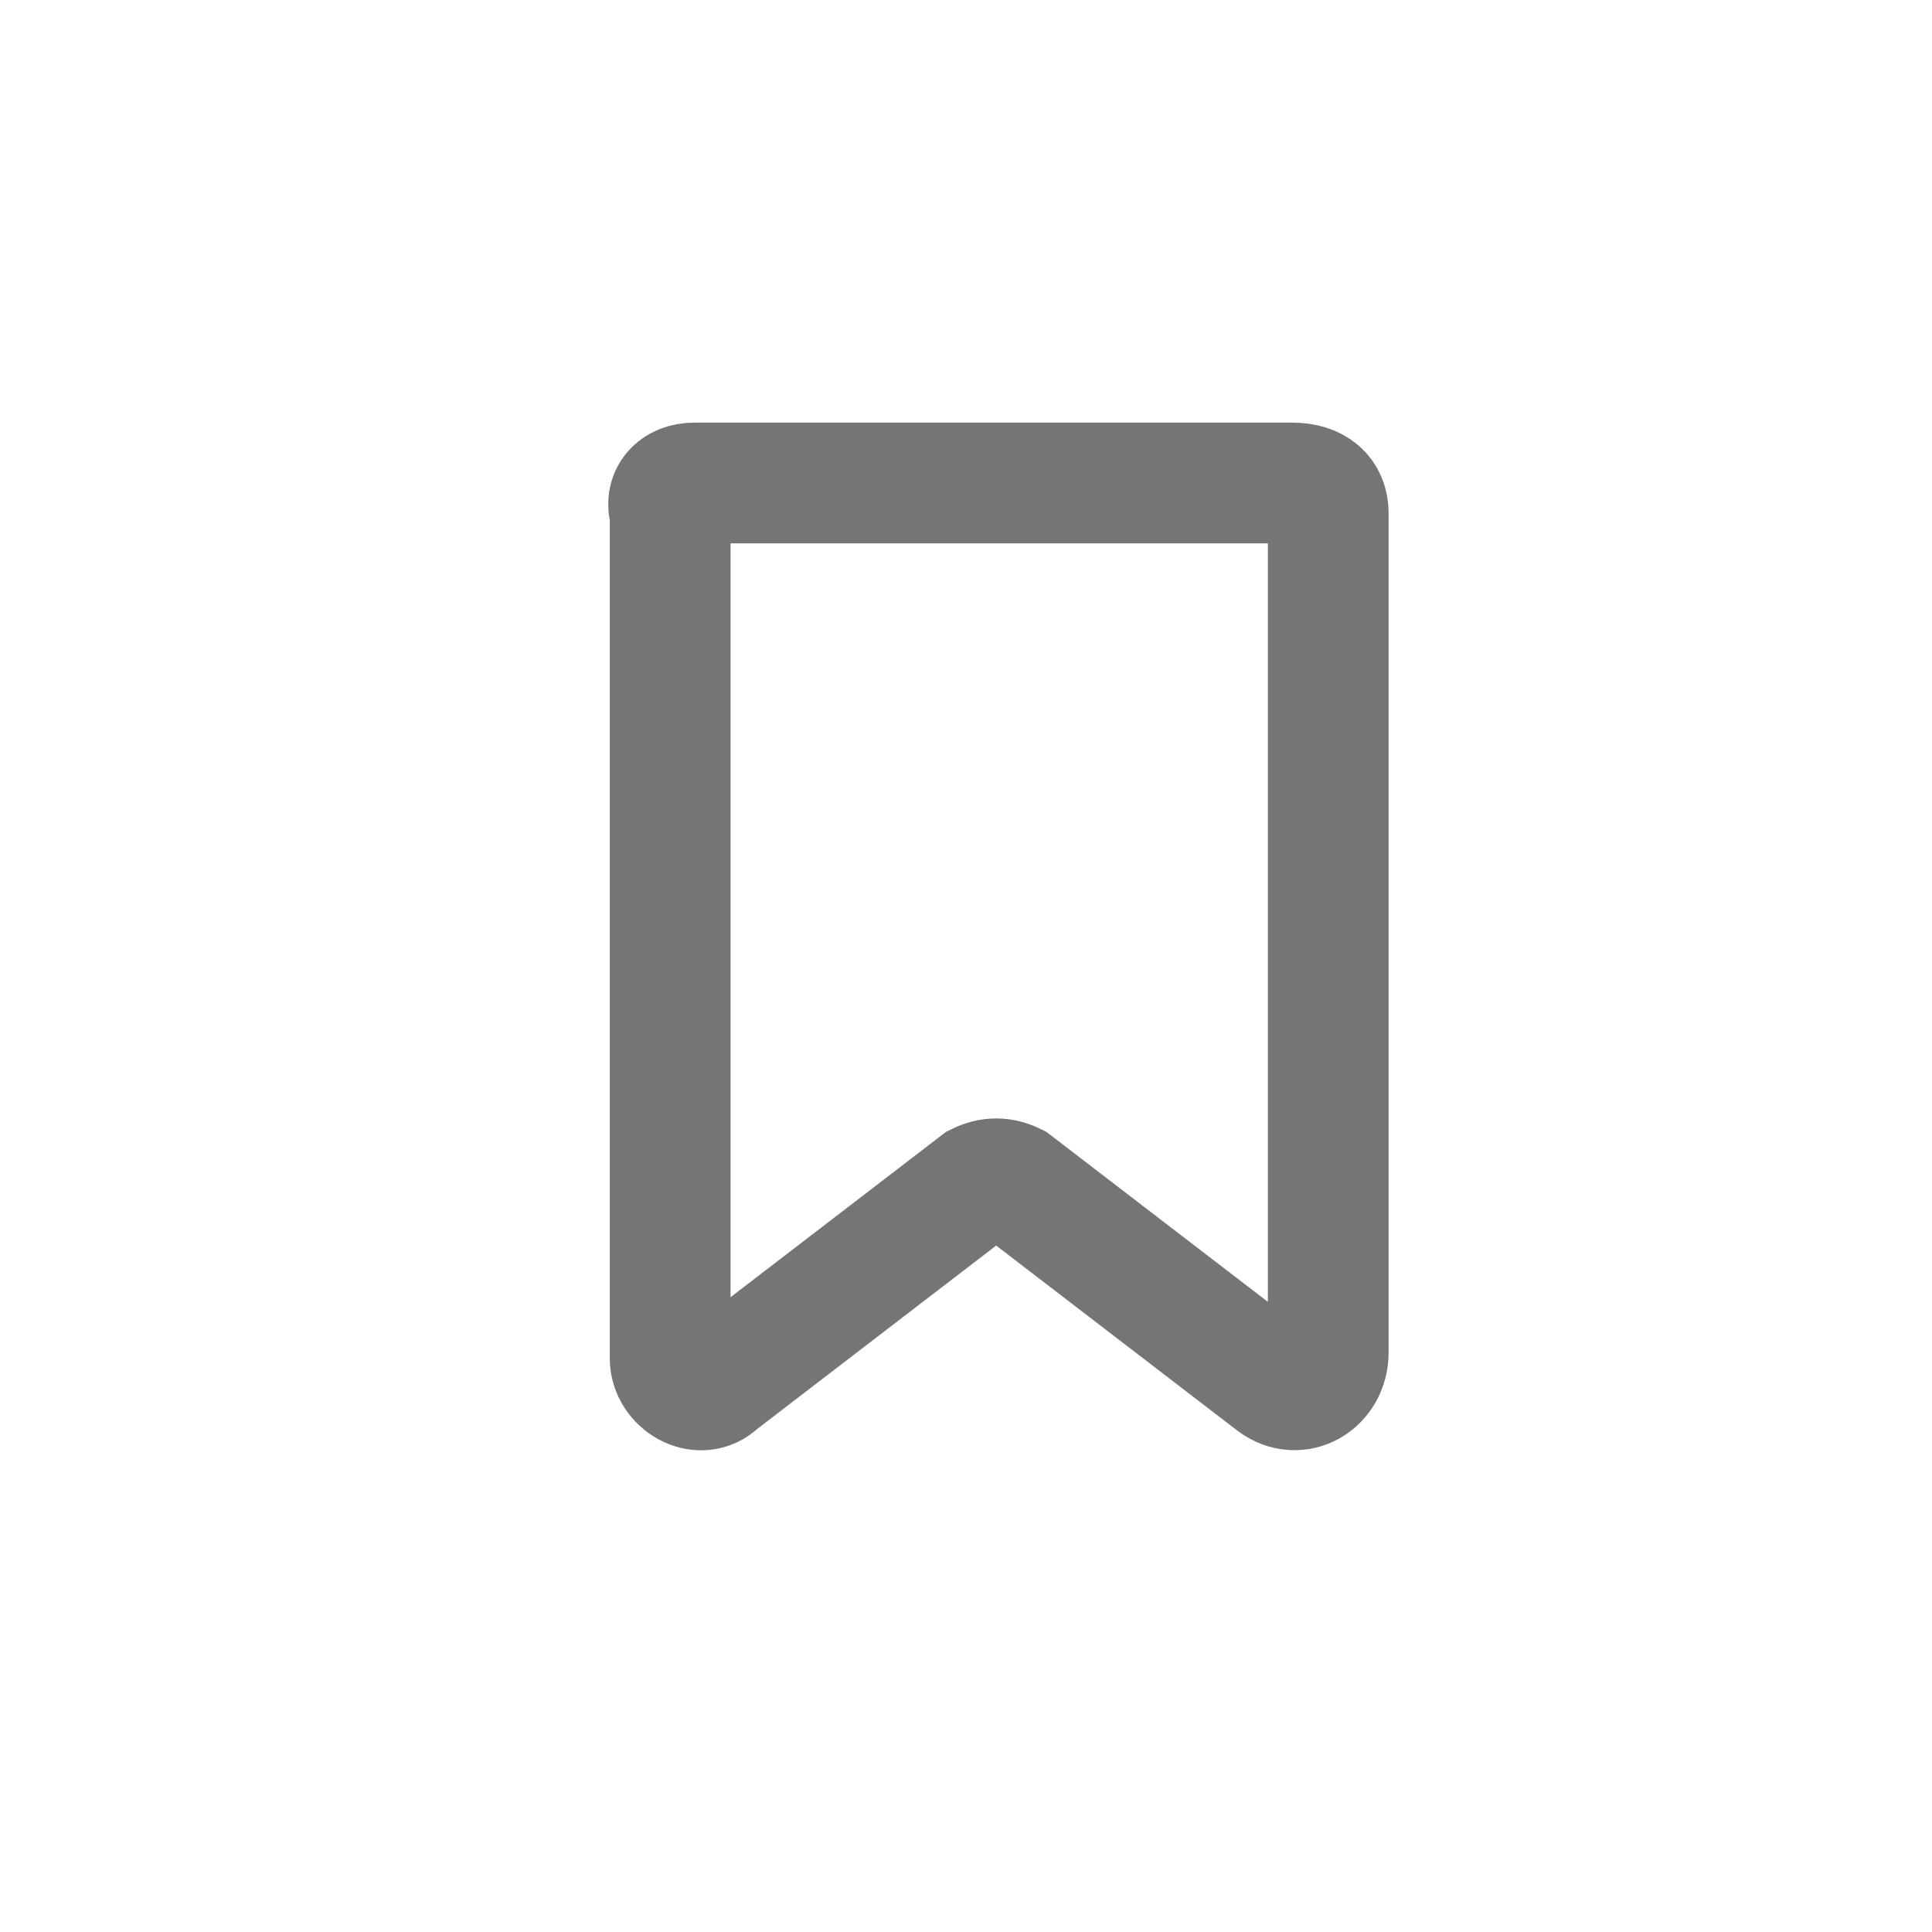 <?xml version="1.0" encoding="utf-8"?>
<!-- Generator: Adobe Illustrator 24.1.3, SVG Export Plug-In . SVG Version: 6.00 Build 0)  -->
<svg version="1.1" id="Calque_1" xmlns="http://www.w3.org/2000/svg" xmlns:xlink="http://www.w3.org/1999/xlink" x="0px" y="0px"
	 viewBox="0 0 32 32" style="enable-background:new 0 0 32 32;" xml:space="preserve">
<style type="text/css">
	.st0{fill:none;stroke:#757575;stroke-width:2;stroke-linecap:round;stroke-miterlimit:10;}
</style>
<path class="st0" d="M21.1,22.9l-4.3-3.3c-0.2-0.1-0.4-0.1-0.6,0l-4.3,3.3c-0.3,0.3-0.8,0-0.8-0.4V8.5C11,8.2,11.2,8,11.5,8h9.9
	C21.8,8,22,8.2,22,8.5v13.9C22,22.9,21.5,23.2,21.1,22.9z"/>
</svg>
